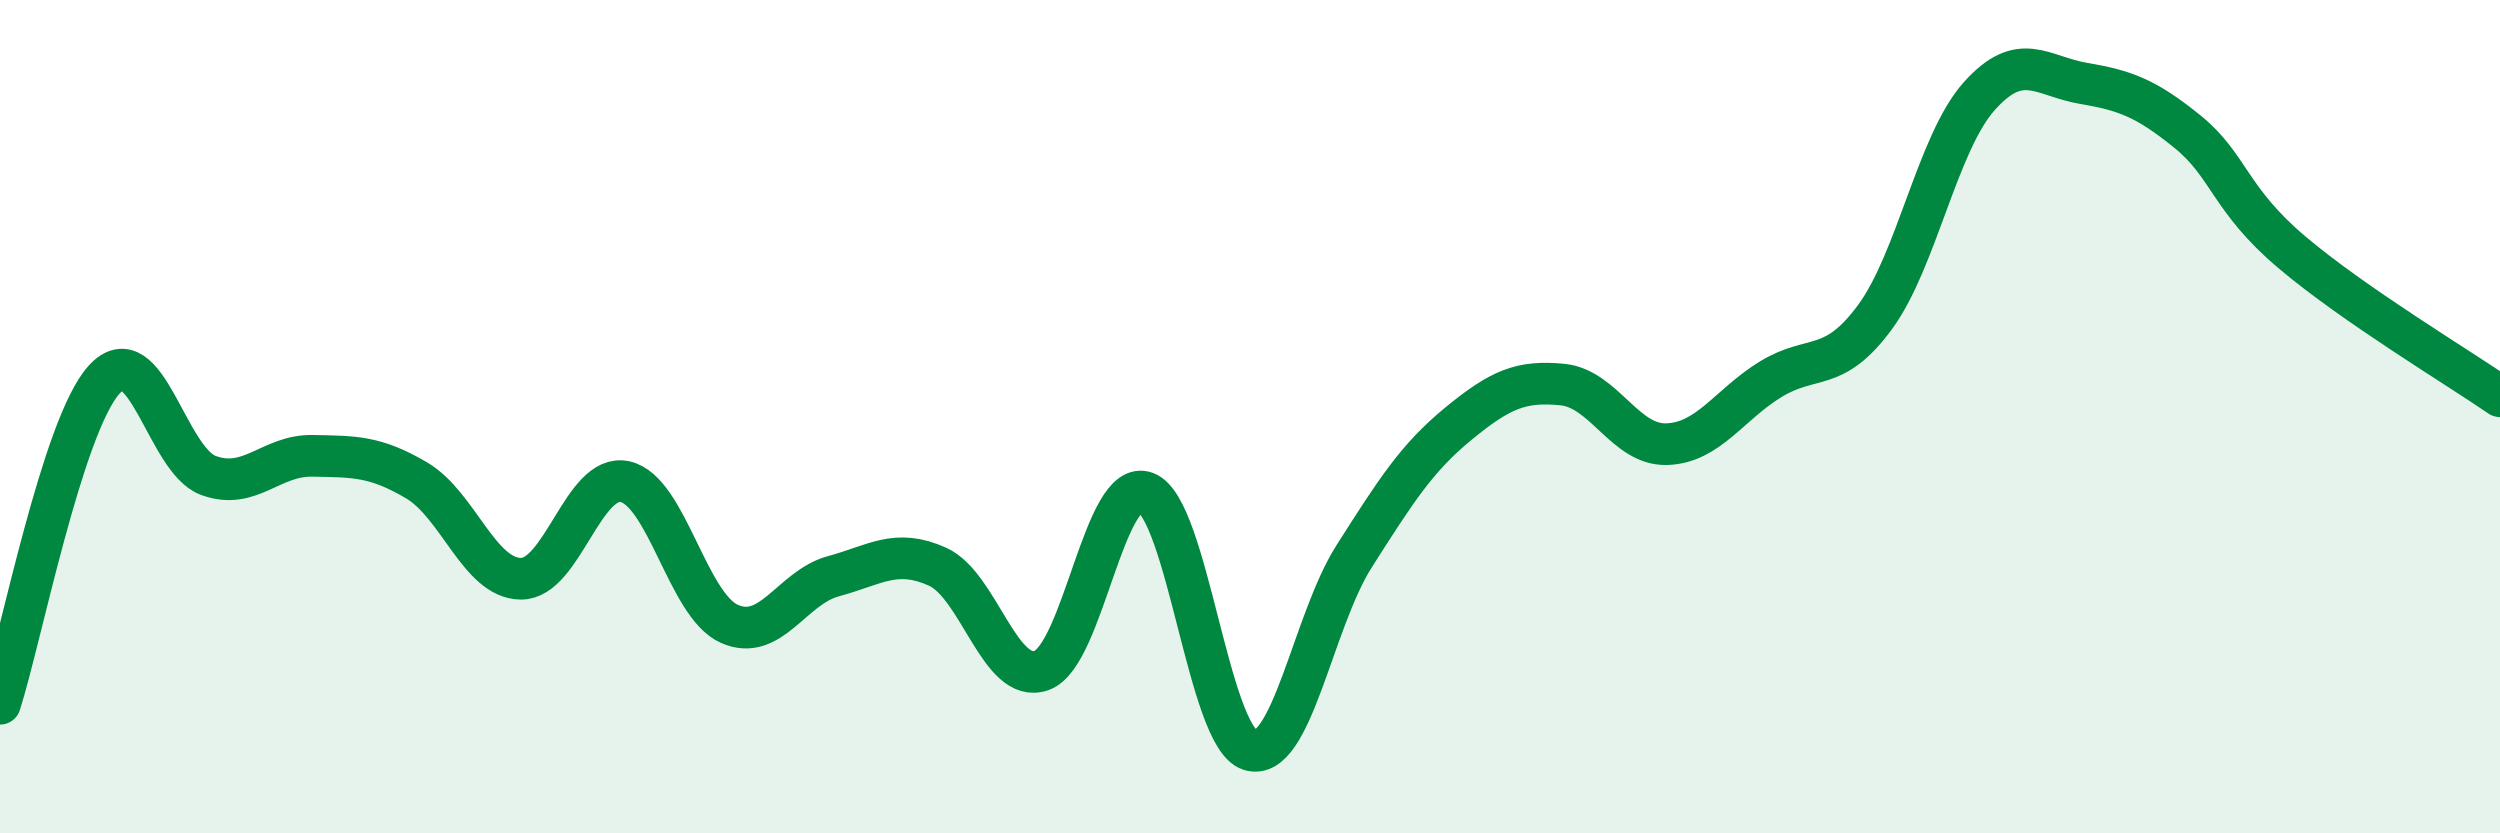 
    <svg width="60" height="20" viewBox="0 0 60 20" xmlns="http://www.w3.org/2000/svg">
      <path
        d="M 0,16.89 C 0.5,15.33 1.5,10.21 2.5,9.11 C 3.5,8.01 4,11.04 5,11.41 C 6,11.78 6.5,10.92 7.5,10.94 C 8.5,10.96 9,10.94 10,11.53 C 11,12.12 11.5,13.88 12.5,13.89 C 13.5,13.9 14,11.34 15,11.56 C 16,11.78 16.5,14.52 17.5,14.97 C 18.5,15.42 19,14.1 20,13.83 C 21,13.56 21.5,13.15 22.5,13.6 C 23.5,14.05 24,16.45 25,16.09 C 26,15.73 26.5,11.44 27.5,11.82 C 28.5,12.2 29,17.69 30,18 C 31,18.31 31.5,14.92 32.5,13.35 C 33.5,11.78 34,10.99 35,10.17 C 36,9.35 36.5,9.13 37.5,9.23 C 38.5,9.33 39,10.69 40,10.66 C 41,10.63 41.5,9.71 42.5,9.1 C 43.5,8.49 44,8.97 45,7.61 C 46,6.25 46.5,3.43 47.5,2.31 C 48.5,1.19 49,1.83 50,2 C 51,2.17 51.5,2.35 52.5,3.16 C 53.5,3.97 53.5,4.78 55,6.05 C 56.5,7.32 59,8.82 60,9.51L60 20L0 20Z"
        fill="#008740"
        opacity="0.1"
        stroke-linecap="round"
        stroke-linejoin="round"
      />
      <path
        d="M 0,16.89 C 0.5,15.33 1.5,10.21 2.5,9.11 C 3.5,8.01 4,11.04 5,11.41 C 6,11.78 6.5,10.92 7.5,10.94 C 8.5,10.96 9,10.94 10,11.53 C 11,12.12 11.5,13.88 12.5,13.89 C 13.5,13.9 14,11.34 15,11.56 C 16,11.78 16.5,14.52 17.5,14.97 C 18.5,15.42 19,14.1 20,13.83 C 21,13.56 21.5,13.15 22.5,13.6 C 23.5,14.05 24,16.45 25,16.09 C 26,15.73 26.5,11.44 27.5,11.82 C 28.5,12.2 29,17.69 30,18 C 31,18.31 31.5,14.92 32.5,13.35 C 33.5,11.78 34,10.99 35,10.17 C 36,9.35 36.5,9.13 37.5,9.23 C 38.5,9.33 39,10.69 40,10.66 C 41,10.63 41.5,9.71 42.5,9.1 C 43.5,8.49 44,8.97 45,7.61 C 46,6.25 46.5,3.43 47.5,2.31 C 48.5,1.19 49,1.83 50,2 C 51,2.17 51.5,2.35 52.5,3.16 C 53.5,3.97 53.5,4.78 55,6.05 C 56.5,7.32 59,8.82 60,9.51"
        stroke="#008740"
        stroke-width="1"
        fill="none"
        stroke-linecap="round"
        stroke-linejoin="round"
      />
    </svg>
  